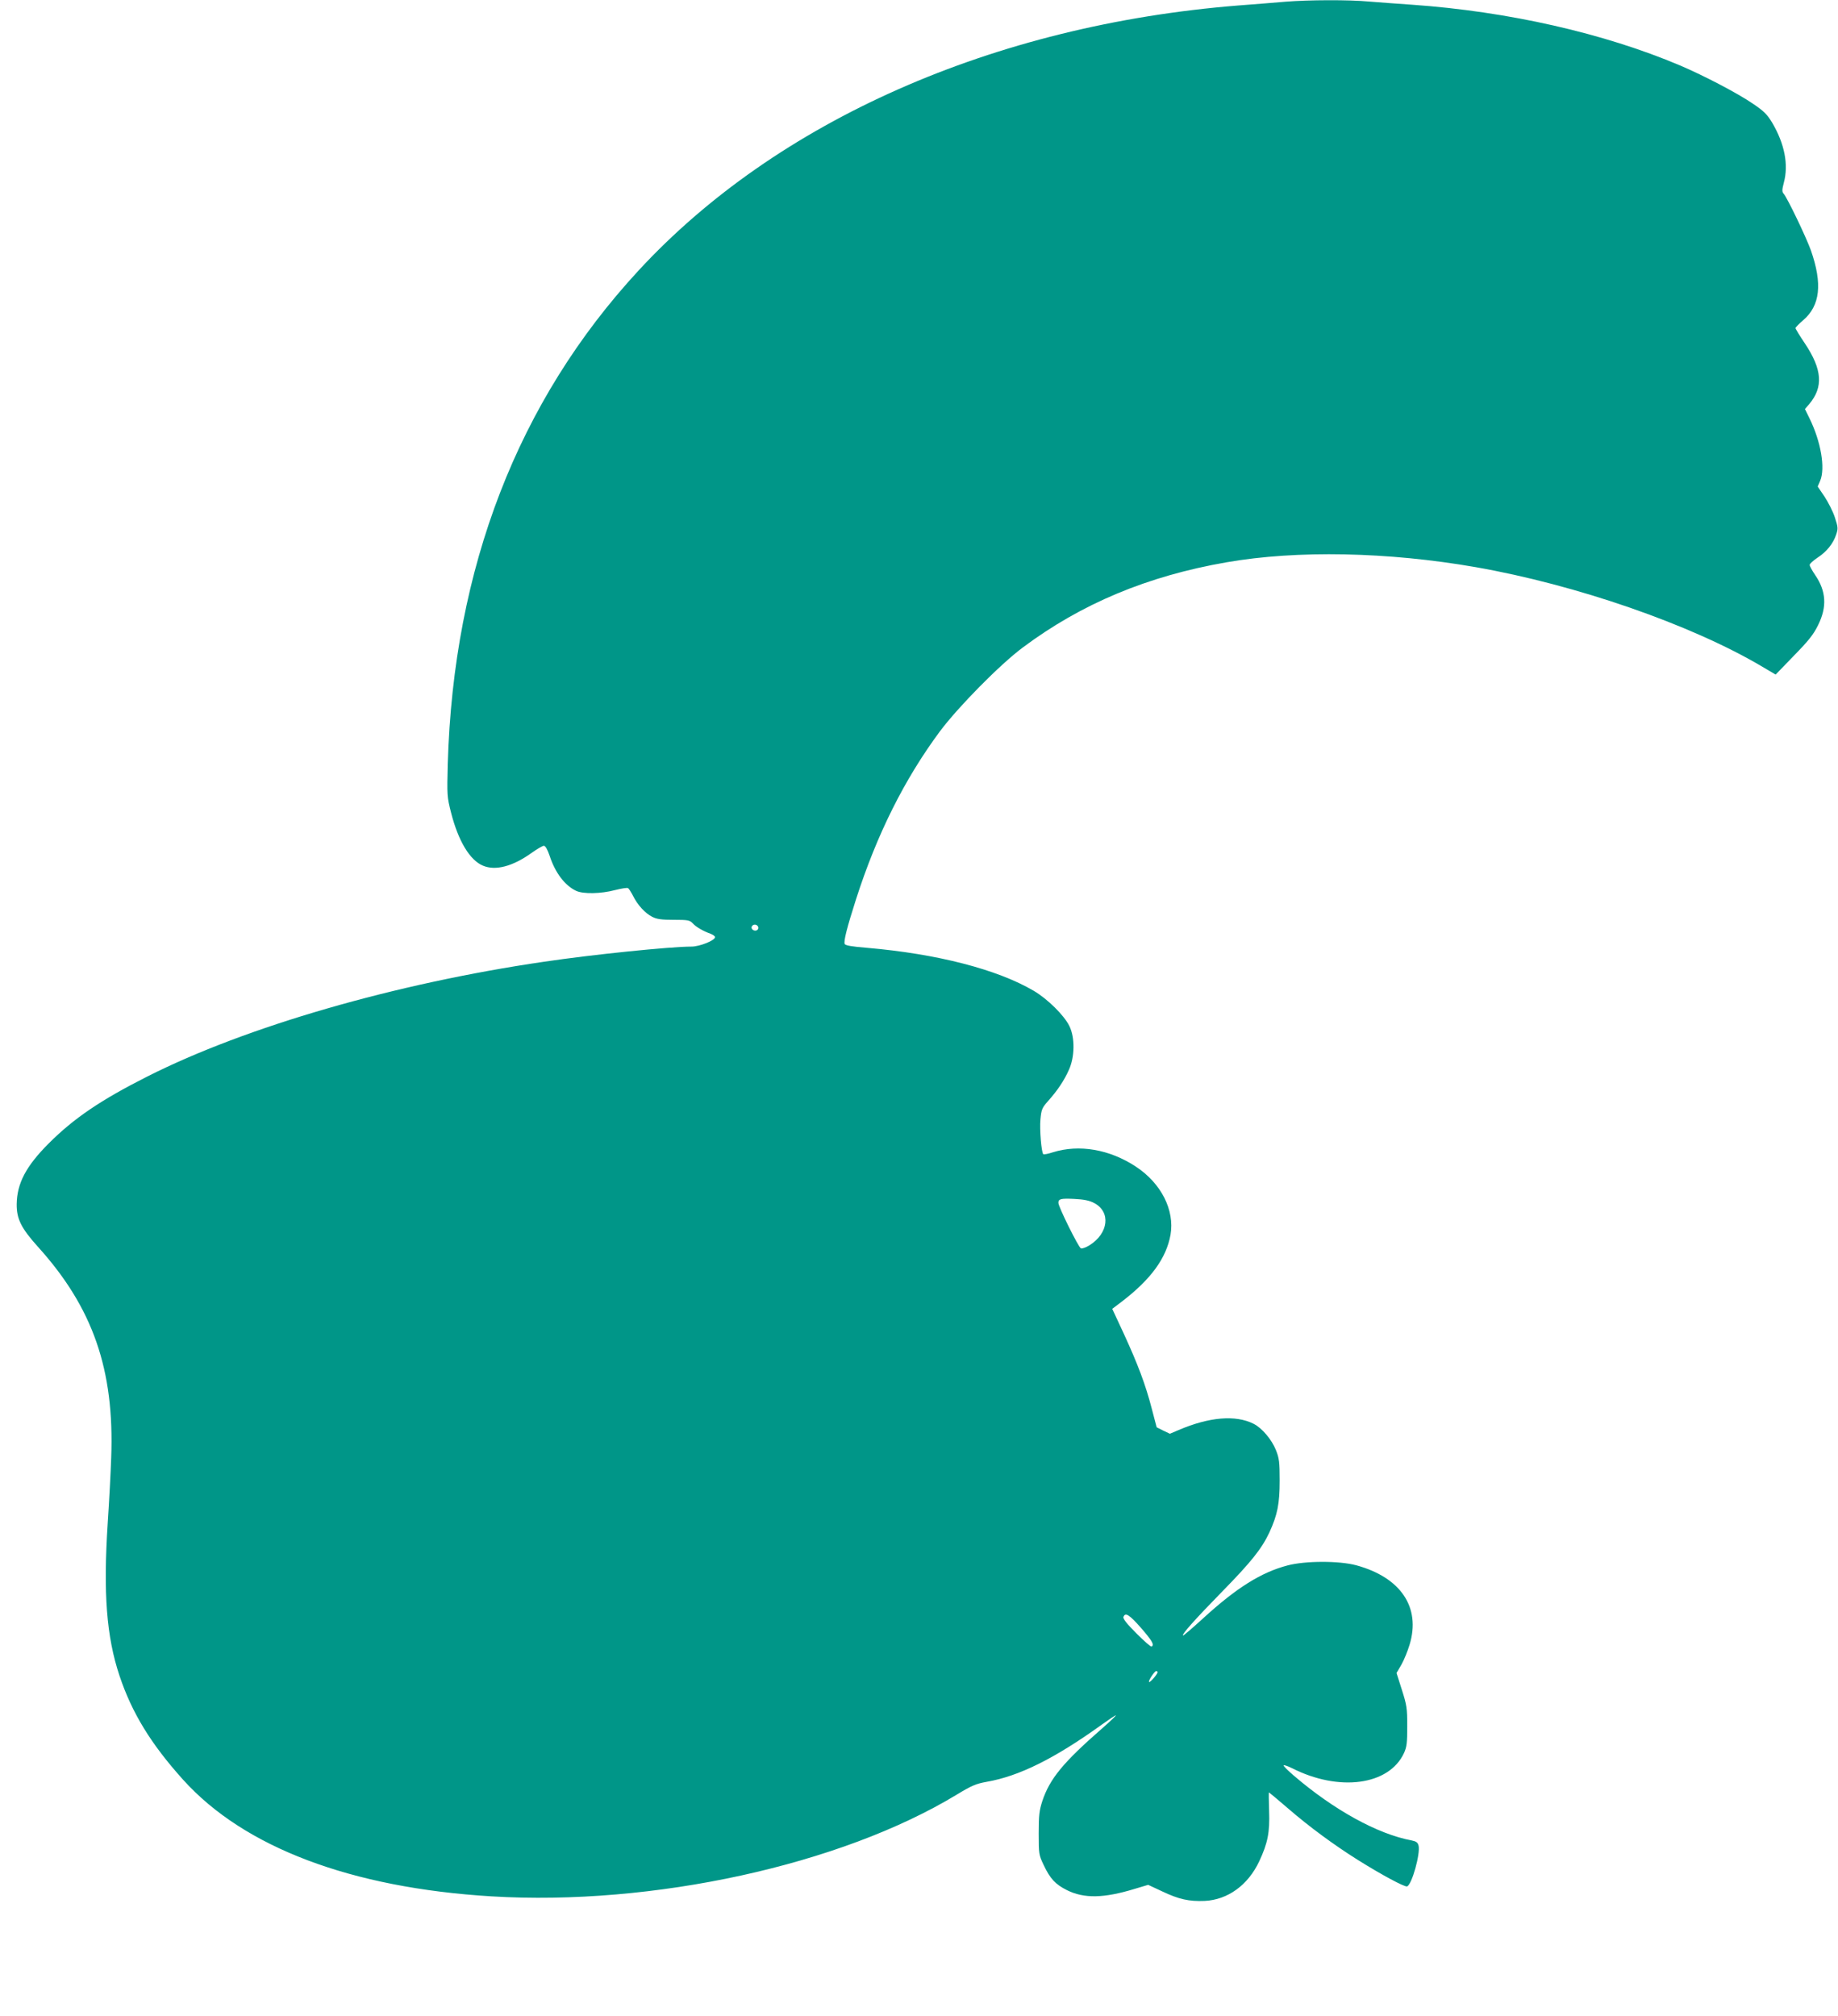 <?xml version="1.0" standalone="no"?>
<!DOCTYPE svg PUBLIC "-//W3C//DTD SVG 20010904//EN"
 "http://www.w3.org/TR/2001/REC-SVG-20010904/DTD/svg10.dtd">
<svg version="1.0" xmlns="http://www.w3.org/2000/svg"
 width="1167pt" height="1280pt" viewBox="0 0 1167 1280"
 preserveAspectRatio="xMidYMid meet">
<g transform="translate(0,1280) scale(0.1,-0.1)"
fill="#009688" stroke="none">
<path d="M8160 12789 c-58 -5 -193 -16 -300 -24 -1551 -124 -2928 -732 -3806
-1683 -765 -828 -1175 -1888 -1211 -3132 -5 -199 -5 -208 21 -310 46 -180 119
-301 202 -336 80 -34 189 -5 308 80 35 25 71 46 79 46 10 0 23 -23 37 -64 35
-107 96 -188 168 -222 45 -21 158 -19 248 5 40 10 76 16 82 12 5 -3 19 -25 31
-48 29 -59 77 -111 122 -134 30 -15 59 -19 137 -19 89 0 101 -2 120 -22 22
-24 67 -50 115 -67 15 -6 27 -15 27 -21 0 -21 -98 -60 -150 -60 -133 0 -625
-50 -935 -96 -945 -138 -1893 -412 -2520 -729 -295 -149 -466 -265 -625 -424
-145 -145 -202 -254 -204 -386 -1 -94 29 -153 134 -270 350 -387 487 -781 466
-1340 -3 -93 -13 -280 -22 -415 -29 -445 -8 -722 75 -970 79 -236 199 -432
404 -660 387 -429 1065 -686 1957 -740 1024 -62 2218 199 2955 646 94 57 122
69 189 81 208 36 434 149 734 365 46 33 85 59 87 57 1 -2 -36 -38 -83 -79
-252 -220 -336 -322 -384 -465 -19 -59 -23 -90 -23 -205 0 -130 1 -137 31
-200 42 -89 75 -124 149 -161 109 -54 234 -51 428 8 l87 26 88 -41 c107 -51
171 -65 271 -61 146 7 275 100 346 251 54 115 68 184 63 320 -2 65 -3 118 -1
118 1 0 58 -47 125 -105 133 -115 290 -230 438 -323 153 -96 299 -174 314
-169 31 12 85 208 73 259 -5 20 -15 27 -44 33 -216 40 -495 194 -750 413 -35
30 -63 58 -63 63 0 5 24 -3 53 -17 299 -152 616 -109 711 95 18 39 21 65 21
171 0 114 -3 134 -34 231 l-34 107 31 53 c17 30 40 87 52 127 72 237 -56 427
-339 504 -108 29 -322 29 -436 -1 -168 -44 -325 -143 -535 -335 -69 -63 -127
-113 -129 -110 -8 8 78 104 249 279 186 190 251 272 300 376 51 112 65 180 65
329 0 118 -3 142 -24 194 -27 67 -88 139 -141 166 -115 58 -282 44 -478 -40
l-54 -23 -42 20 -42 21 -31 118 c-39 151 -87 279 -178 477 l-73 157 62 47
c185 142 281 275 308 423 27 157 -59 327 -220 433 -167 110 -360 143 -527 91
-30 -10 -57 -15 -61 -12 -12 13 -24 156 -18 221 6 63 10 73 49 117 59 66 102
130 132 198 37 81 39 204 3 277 -32 67 -138 172 -226 224 -231 136 -614 235
-1057 273 -99 8 -140 15 -144 25 -7 18 15 105 72 283 133 414 307 762 533
1067 116 155 382 425 526 532 372 278 792 454 1294 541 447 78 1026 66 1582
-31 639 -112 1366 -364 1816 -630 l88 -52 116 120 c93 95 125 135 154 195 57
115 51 215 -19 317 -19 28 -35 57 -35 64 0 8 23 28 51 47 57 37 99 89 118 148
12 36 11 46 -9 107 -12 37 -42 96 -65 131 l-44 65 16 37 c33 80 5 247 -68 396
l-29 59 27 31 c91 108 83 220 -27 385 -33 49 -60 93 -60 98 0 4 22 27 49 50
108 93 123 231 49 443 -31 86 -149 332 -173 360 -11 12 -11 24 1 70 31 114 5
247 -74 381 -32 53 -53 74 -123 121 -98 67 -309 177 -461 242 -484 205 -1091
343 -1703 386 -88 6 -210 15 -271 20 -129 12 -384 11 -534 -1z m-3346 -5874
c3 -9 -1 -18 -10 -22 -19 -7 -39 11 -30 26 10 16 33 13 40 -4z m2133 -1753
c107 -56 92 -192 -29 -268 -22 -14 -47 -23 -55 -20 -15 6 -143 264 -143 289 0
25 15 29 100 25 62 -3 97 -10 127 -26z m298 -2698 c71 -82 85 -107 67 -118 -5
-3 -48 35 -97 84 -61 61 -86 93 -82 104 12 31 37 15 112 -70z m105 -281 c-1
-13 -49 -68 -54 -62 -7 6 34 69 45 69 5 0 9 -3 9 -7z"/>
</g>
</svg>
